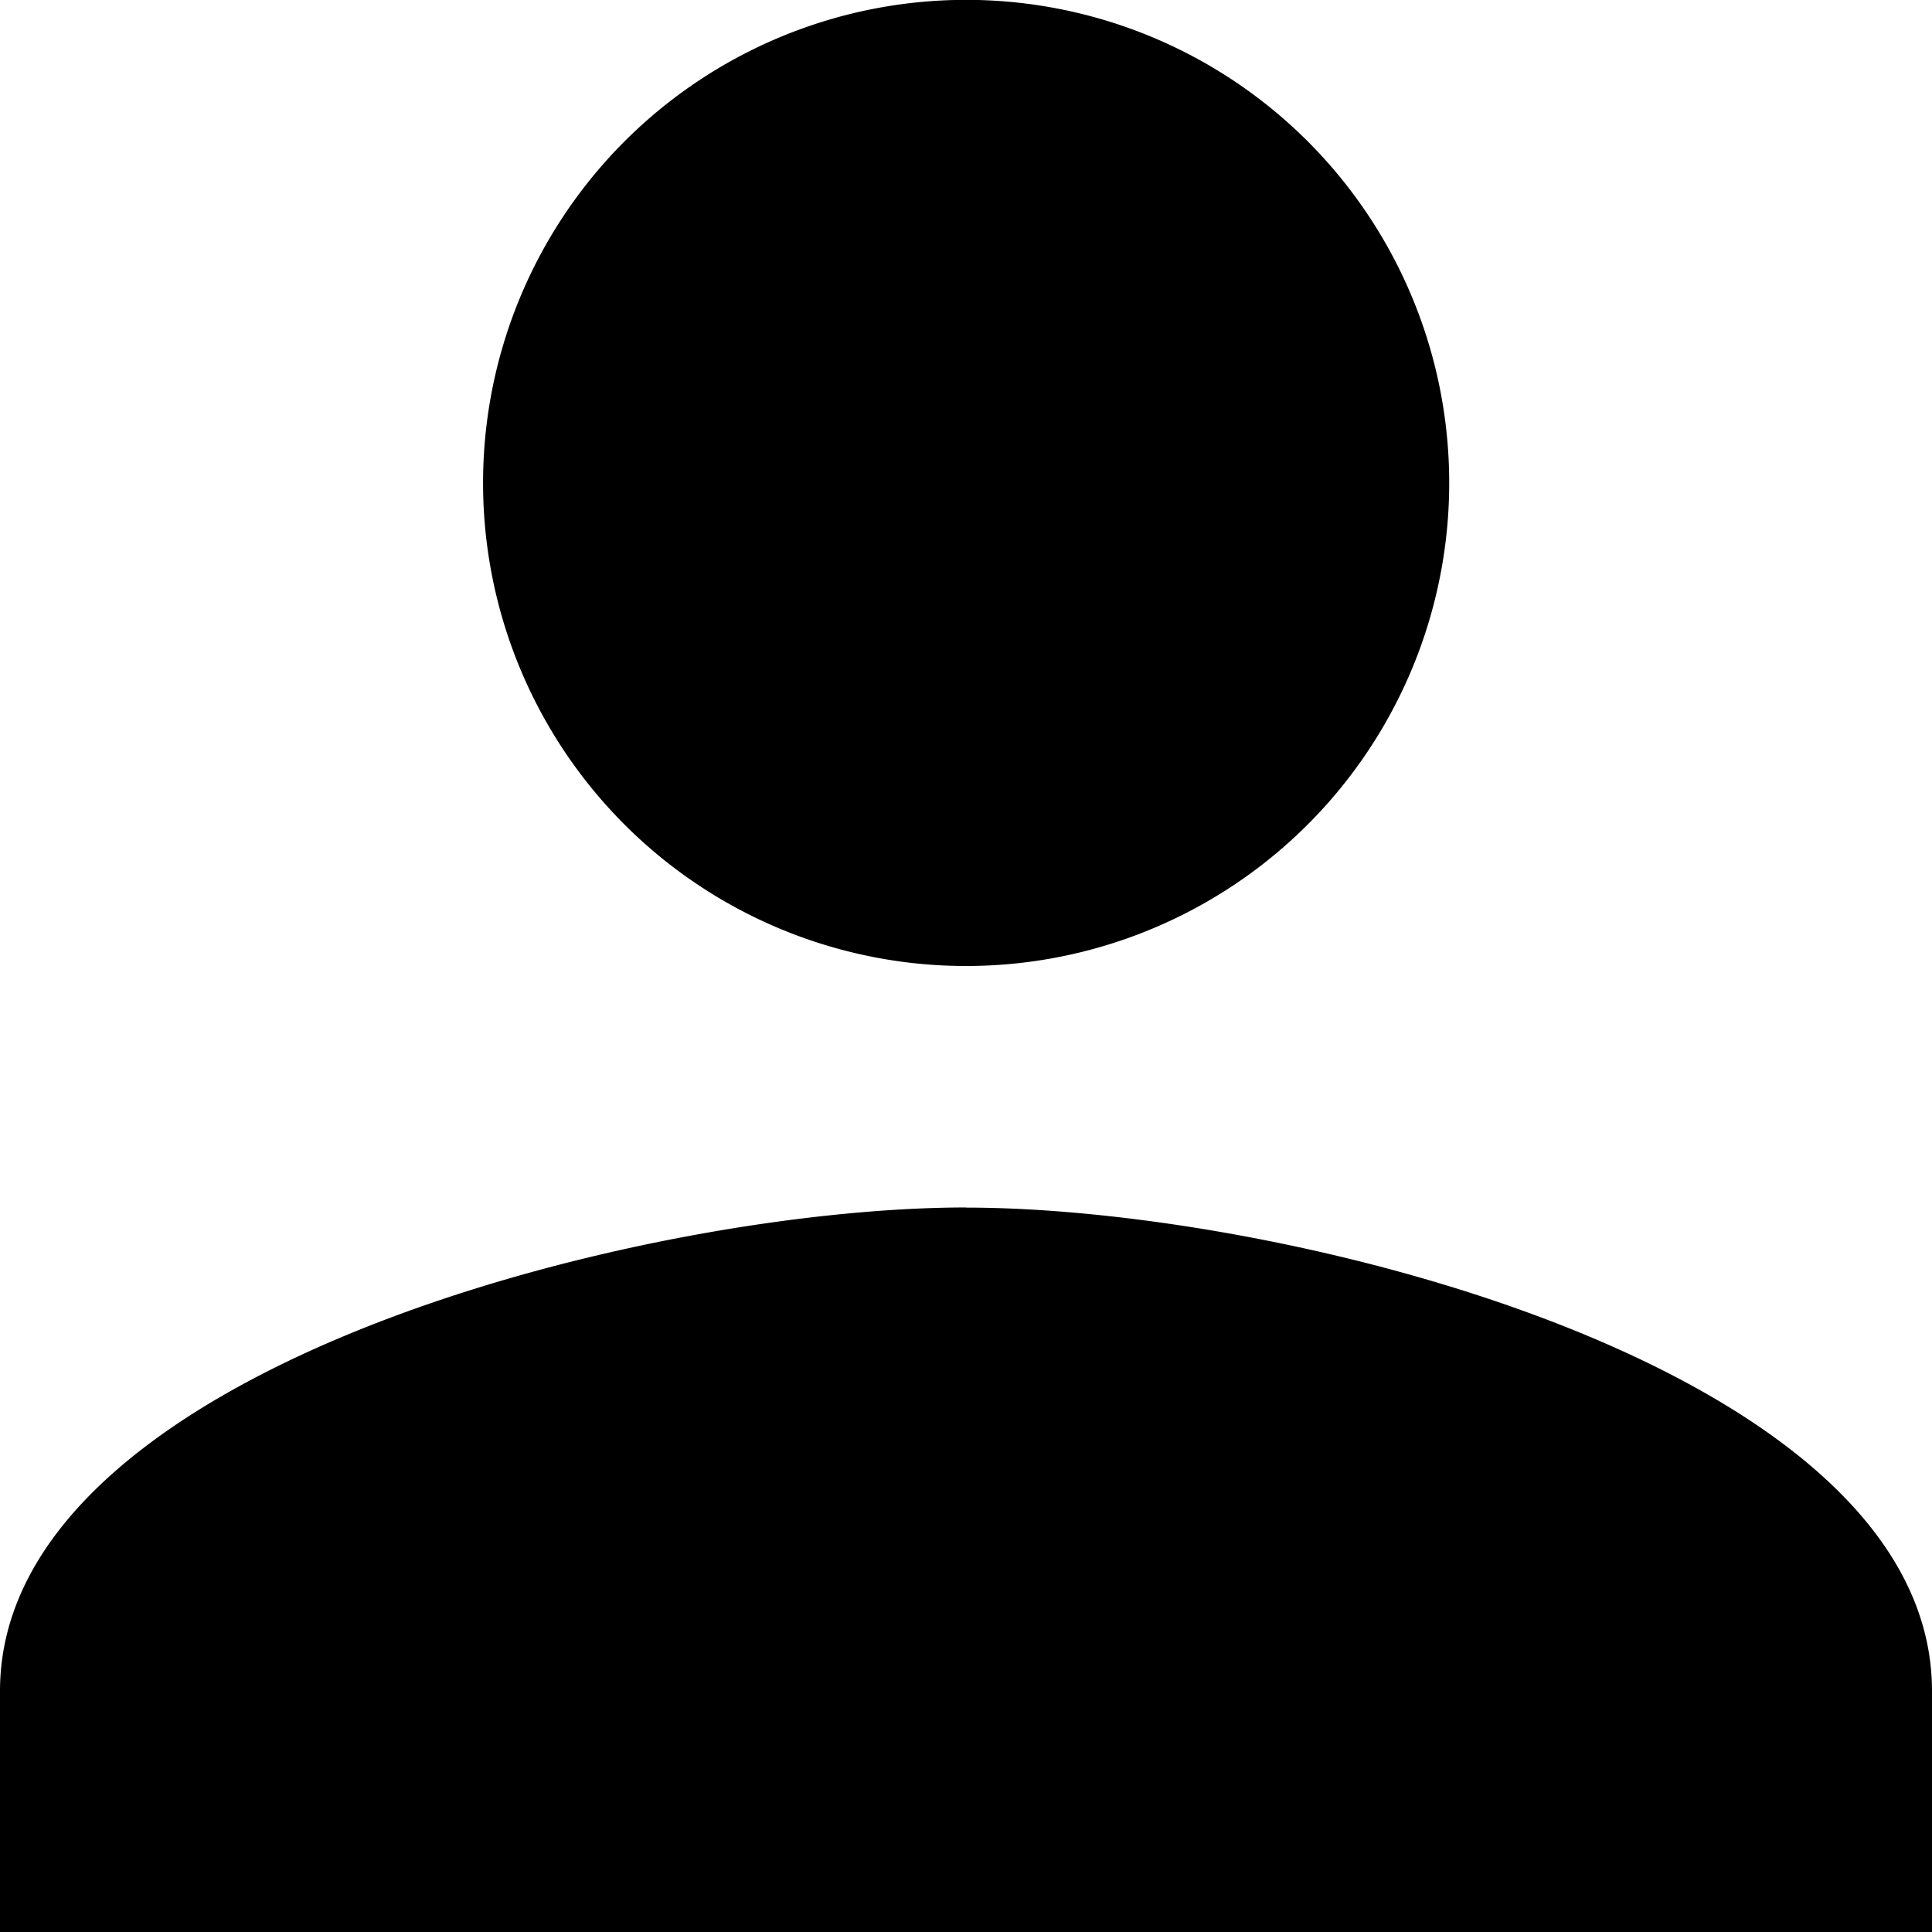 <svg xmlns="http://www.w3.org/2000/svg" width="13.938" height="13.938" viewBox="0 0 13.938 13.938">
  <path id="Icon_Profile" data-name="Icon Profile" d="M12.969,12.969A3.485,3.485,0,1,0,9.485,9.485,3.484,3.484,0,0,0,12.969,12.969Zm0,1.742C10.643,14.712,6,15.879,6,18.2v1.742H19.938V18.2C19.938,15.879,15.3,14.712,12.969,14.712Z" transform="translate(-6 -6)"/>
</svg>
